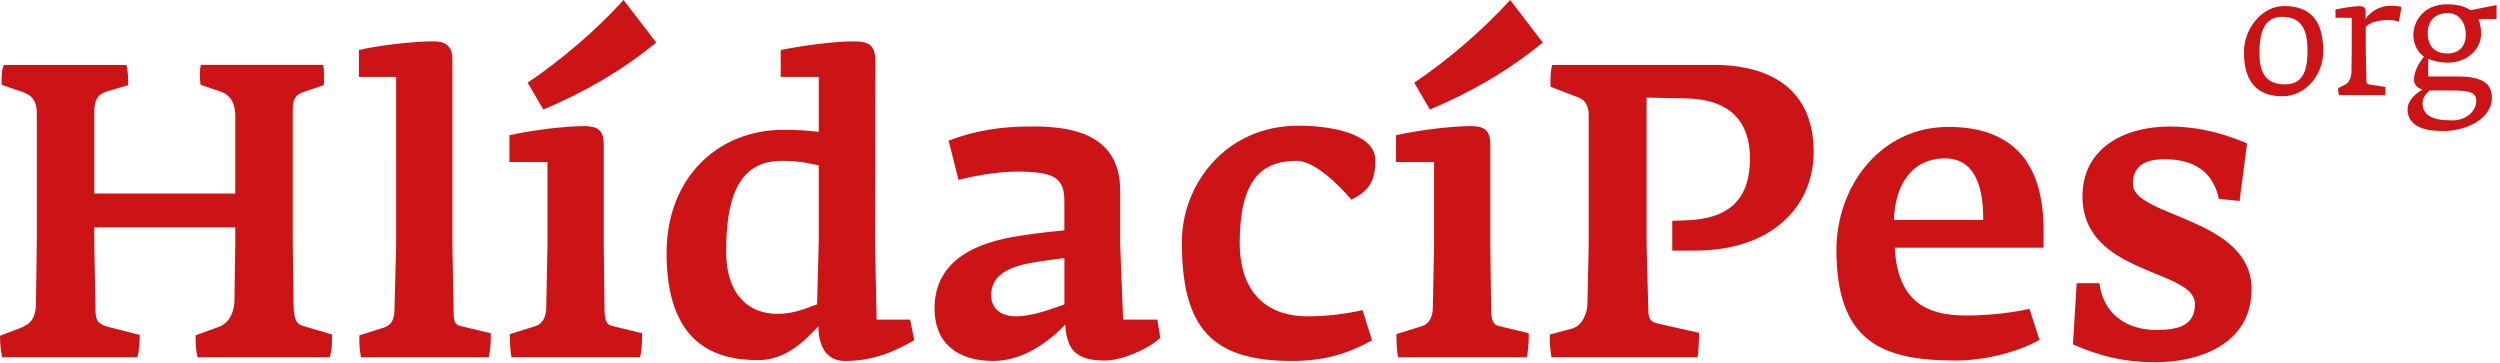 <svg viewBox="0 0 241 35" xmlns="http://www.w3.org/2000/svg" fill-rule="evenodd" clip-rule="evenodd" stroke-linejoin="round" stroke-miterlimit="1.414"><path d="M31.768 34.44H19.053c-.16-.56-.2-1.236-.2-2.113l2.193-.798c1.076-.36 1.515-1.476 1.554-2.472l.08-5.7v-1.436H9.086v1.436l.12 6.537c0 1.115.32 1.395 1.435 1.673l2.83.718c0 .718-.08 1.674-.24 2.152H.2C.08 33.8 0 33.123 0 32.365l1.993-.757c1.116-.44 1.475-1.116 1.475-2.47l.08-5.78V10.92c0-1.115-.4-1.713-1.316-2.032 0 0-1.594-.558-2.073-.717 0-.677-.04-1.275.2-1.913h11.836c.16.678.16 1.276.16 1.953l-2.033.598c-.917.28-1.235.797-1.235 2.032v7.813H22.68V11.12c0-1.236-.558-2.033-1.475-2.313l-1.873-.637c-.08-.678-.12-1.316.04-1.914H31.17c.08.718.08 1.436.04 1.953l-1.874.637c-.717.24-1.115.558-1.115 1.674v12.836l.08 6.138c.04 1.197.24 1.754.877 1.914l2.83.837c0 .838 0 1.596-.24 2.194zM47.117 34.44H34.8c-.16-.798-.16-1.236-.16-2.113l2.272-.718c.837-.24 1.116-.838 1.116-1.795l.16-6.297V7.414H34.6v-2.59c1.794-.44 5.262-.838 7.135-.838 1.196 0 1.874.4 1.874 1.754v17.818l.118 6.456c0 .718.04 1.276.598 1.395l2.99.716c0 .998-.04 1.675-.2 2.313zM61.706 34.44H49.31c-.12-.56-.16-1.316-.16-2.233l2.432-.757c.718-.2 1.076-.918 1.076-1.795l.12-6.098v-7.932H49.11v-2.59c2.153-.48 5.302-.878 7.215-.878 1.235 0 1.874.36 1.874 1.753v9.647l.078 6.418c.04.996.24 1.315.677 1.434l2.95.716c0 .758-.04 1.675-.2 2.313zM52.38 10.562l-1.516-2.59c3.15-2.114 6.578-5.024 9.248-7.973l3.15 4.106c-3.43 2.79-6.936 4.783-10.883 6.457zM81.44 34.798c-2.035 0-2.552-1.874-2.552-3.348-1.196 1.275-3.07 3.268-5.78 3.268-4.305 0-8.85-1.675-8.85-10.325 0-7.294 4.984-11.878 11.24-11.878 1.517 0 2.473.08 3.43.2v-5.3h-3.67l.002-2.592c2.152-.438 5.14-.837 7.015-.837 1.515 0 2.113.36 2.113 1.993l-.04 17.338.16 7.493h3.228l.398 1.994c-1.713.957-3.745 1.994-6.695 1.994zm-2.513-18.854c-.877-.2-1.953-.44-3.547-.44-4.266 0-5.38 3.67-5.38 8.77 0 4.107 2.15 5.98 4.942 5.98 1.634 0 2.79-.558 3.826-.917l.16-6.058v-7.336zM106.513 34.757c-2.91 0-3.668-1.156-3.828-3.467-1.115 1.196-3.746 3.508-6.935 3.508-3.348 0-5.66-1.634-5.66-5.063 0-4.743 4.185-6.417 8.29-7.015 1.755-.28 3.51-.44 4.227-.518v-2.75c0-2.233-.837-2.91-4.545-2.91-1.435 0-3.428.24-5.66.797l-.957-3.787c2.63-.997 5.222-1.356 7.694-1.356 3.266-.04 8.847.24 8.847 6.18v5.18l.28 7.255h3.307l.28 1.754c-1.237 1.156-3.787 2.19-5.34 2.19zm-3.906-9.884c-.4.08-1.994.238-3.27.478-2.35.44-3.786 1.316-3.786 3.11.002 1.157.76 2.033 2.433 2.033 1.673 0 3.946-.916 4.624-1.155v-4.465zM130.27 19.252c-1.275-1.514-3.587-3.747-5.262-3.747-3.468 0-5.5 1.914-5.5 7.933 0 4.185 2.073 7.055 6.577 7.055 1.635 0 3.547-.2 5.262-.598l.917 2.91c-2.152 1.195-4.424 1.993-7.693 1.993-7.852 0-10.64-3.27-10.64-11.48 0-5.5 4.184-11.2 11.24-11.2 3.148 0 7.413.756 7.413 3.347 0 2.114-.718 2.99-2.312 3.787zM147.173 34.44h-12.397c-.12-.56-.16-1.316-.16-2.233l2.432-.757c.718-.2 1.076-.918 1.076-1.795l.12-6.098v-7.932h-3.667v-2.59c2.153-.48 5.3-.878 7.214-.878 1.236 0 1.875.36 1.875 1.753v9.647l.08 6.418c.04.996.238 1.315.677 1.434l2.95.716c0 .758-.04 1.675-.2 2.313zm-9.327-23.877l-1.514-2.59c3.15-2.114 6.577-5.024 9.247-7.973l3.148 4.106c-3.428 2.79-6.935 4.783-10.882 6.457zM163.436 24.155h-2.232v-2.87l1.235-.04c4.384-.12 6.258-2.152 6.258-5.98 0-3.347-1.715-5.7-6.18-5.778l-3.786-.08v14.15l.16 6.22c0 .756.12 1.233.837 1.393l4.065.917c0 .36-.04 1.913-.16 2.352h-14.07c-.12-.6-.2-1.674-.16-2.193l2.112-.558c.917-.24 1.515-1.356 1.515-2.472l.12-5.66V11c0-.64-.28-1.355-.957-1.595l-2.71-1.036c-.04-.318-.04-1.594.16-2.112h15.585c5.58 0 9.606 2.47 9.606 8.37 0 5.42-4.185 9.527-11.4 9.527zM182.65 23.876c.28 5.182 3.07 6.537 6.857 6.537 1.515 0 3.746-.12 6.14-.637l.955 2.99c-2.272 1.274-5.46 1.99-8.05 1.99-7.176 0-11.52-1.832-11.52-10.68 0-6.06 4.184-11.84 10.8-11.84 6.698 0 9.17 4.027 9.17 9.966v1.673h-14.35zm4.864-8.61c-3.11 0-4.823 2.392-4.943 5.94h8.61c.04-3.787-1.155-5.94-3.666-5.94zM207.803 34.917c-3.228 0-5.58-.677-7.97-1.714l.358-5.9h2.193c.36 2.91 2.55 4.505 5.5 4.505 2.352 0 3.707-.558 3.707-2.512 0-3.388-10.84-2.75-10.84-10.362 0-4.624 3.984-6.737 8.41-6.737 2.19 0 4.742.438 7.453 1.634l-.718 5.542-1.993-.2c-.44-1.993-1.714-3.826-5.262-3.826-2.192 0-3.03.916-3.03 2.39 0 3.19 11.44 3.23 11.44 10.126 0 5.38-5.14 7.055-9.247 7.055zM220.04 9.28c-2.327 0-3.722-1.24-3.722-4.248 0-2.31 1.752-4.45 3.86-4.45 2.513 0 3.784 1.364 3.784 4.358 0 2.28-1.72 4.34-3.922 4.34zm-.032-7.66c-1.89 0-2.202 1.815-2.202 3.428 0 1.767.465 3.085 2.482 3.085 1.876 0 2.155-1.612 2.155-3.287 0-1.566-.326-3.225-2.435-3.225zM231.252 2.1c-.202-.076-.496-.17-.992-.17-1.04 0-1.845.25-2.202.667v2.327l.062 2.806c0 .248.03.372.233.404l1.612.248c0 .14 0 .62-.062.79h-4.435c-.046-.23-.078-.48-.062-.68l.73-.373c.263-.14.526-.575.542-1.164l.03-2.03V1.713h-1.565v-.79c.558-.125 1.63-.326 2.31-.326.435 0 .59.14.59.558v.682c.388-.682 1.38-1.287 2.434-1.287.496 0 .884.08 1.023.126l-.248 1.425zM238.914 1.838c.062.108.264.62.264 1.442 0 1.41-1.303 2.76-3.195 2.76-.698 0-1.35-.124-1.907-.387v1.72h2.776c2.682 0 3.364.792 3.364 2.11 0 1.72-2.093 3.148-4.745 3.148-1.72 0-3.38-.433-3.38-2.093 0-.884.822-1.55 1.458-1.922-.14 0-.837-.218-.837-.93 0-.807.45-1.598.962-2.22-.62-.45-1.024-1.193-1.024-2.124 0-1.223.93-2.93 3.24-2.93 1.475 0 2.094.45 2.235.574l2.543-.496v1.35h-1.752zm-2.59 6.885H234.2c-.373.325-.667.775-.667 1.193 0 1.21.93 1.69 2.884 1.69 1.256 0 2.296-.837 2.296-1.89 0-.93-.947-.993-2.39-.993zm-.326-7.46c-1.473 0-1.97.963-1.97 1.924 0 1.132.56 1.97 1.923 1.97 1.056 0 1.753-.683 1.753-1.8 0-1.162-.635-2.093-1.705-2.093z" fill="#cc1417" fill-rule="nonzero"/></svg>
